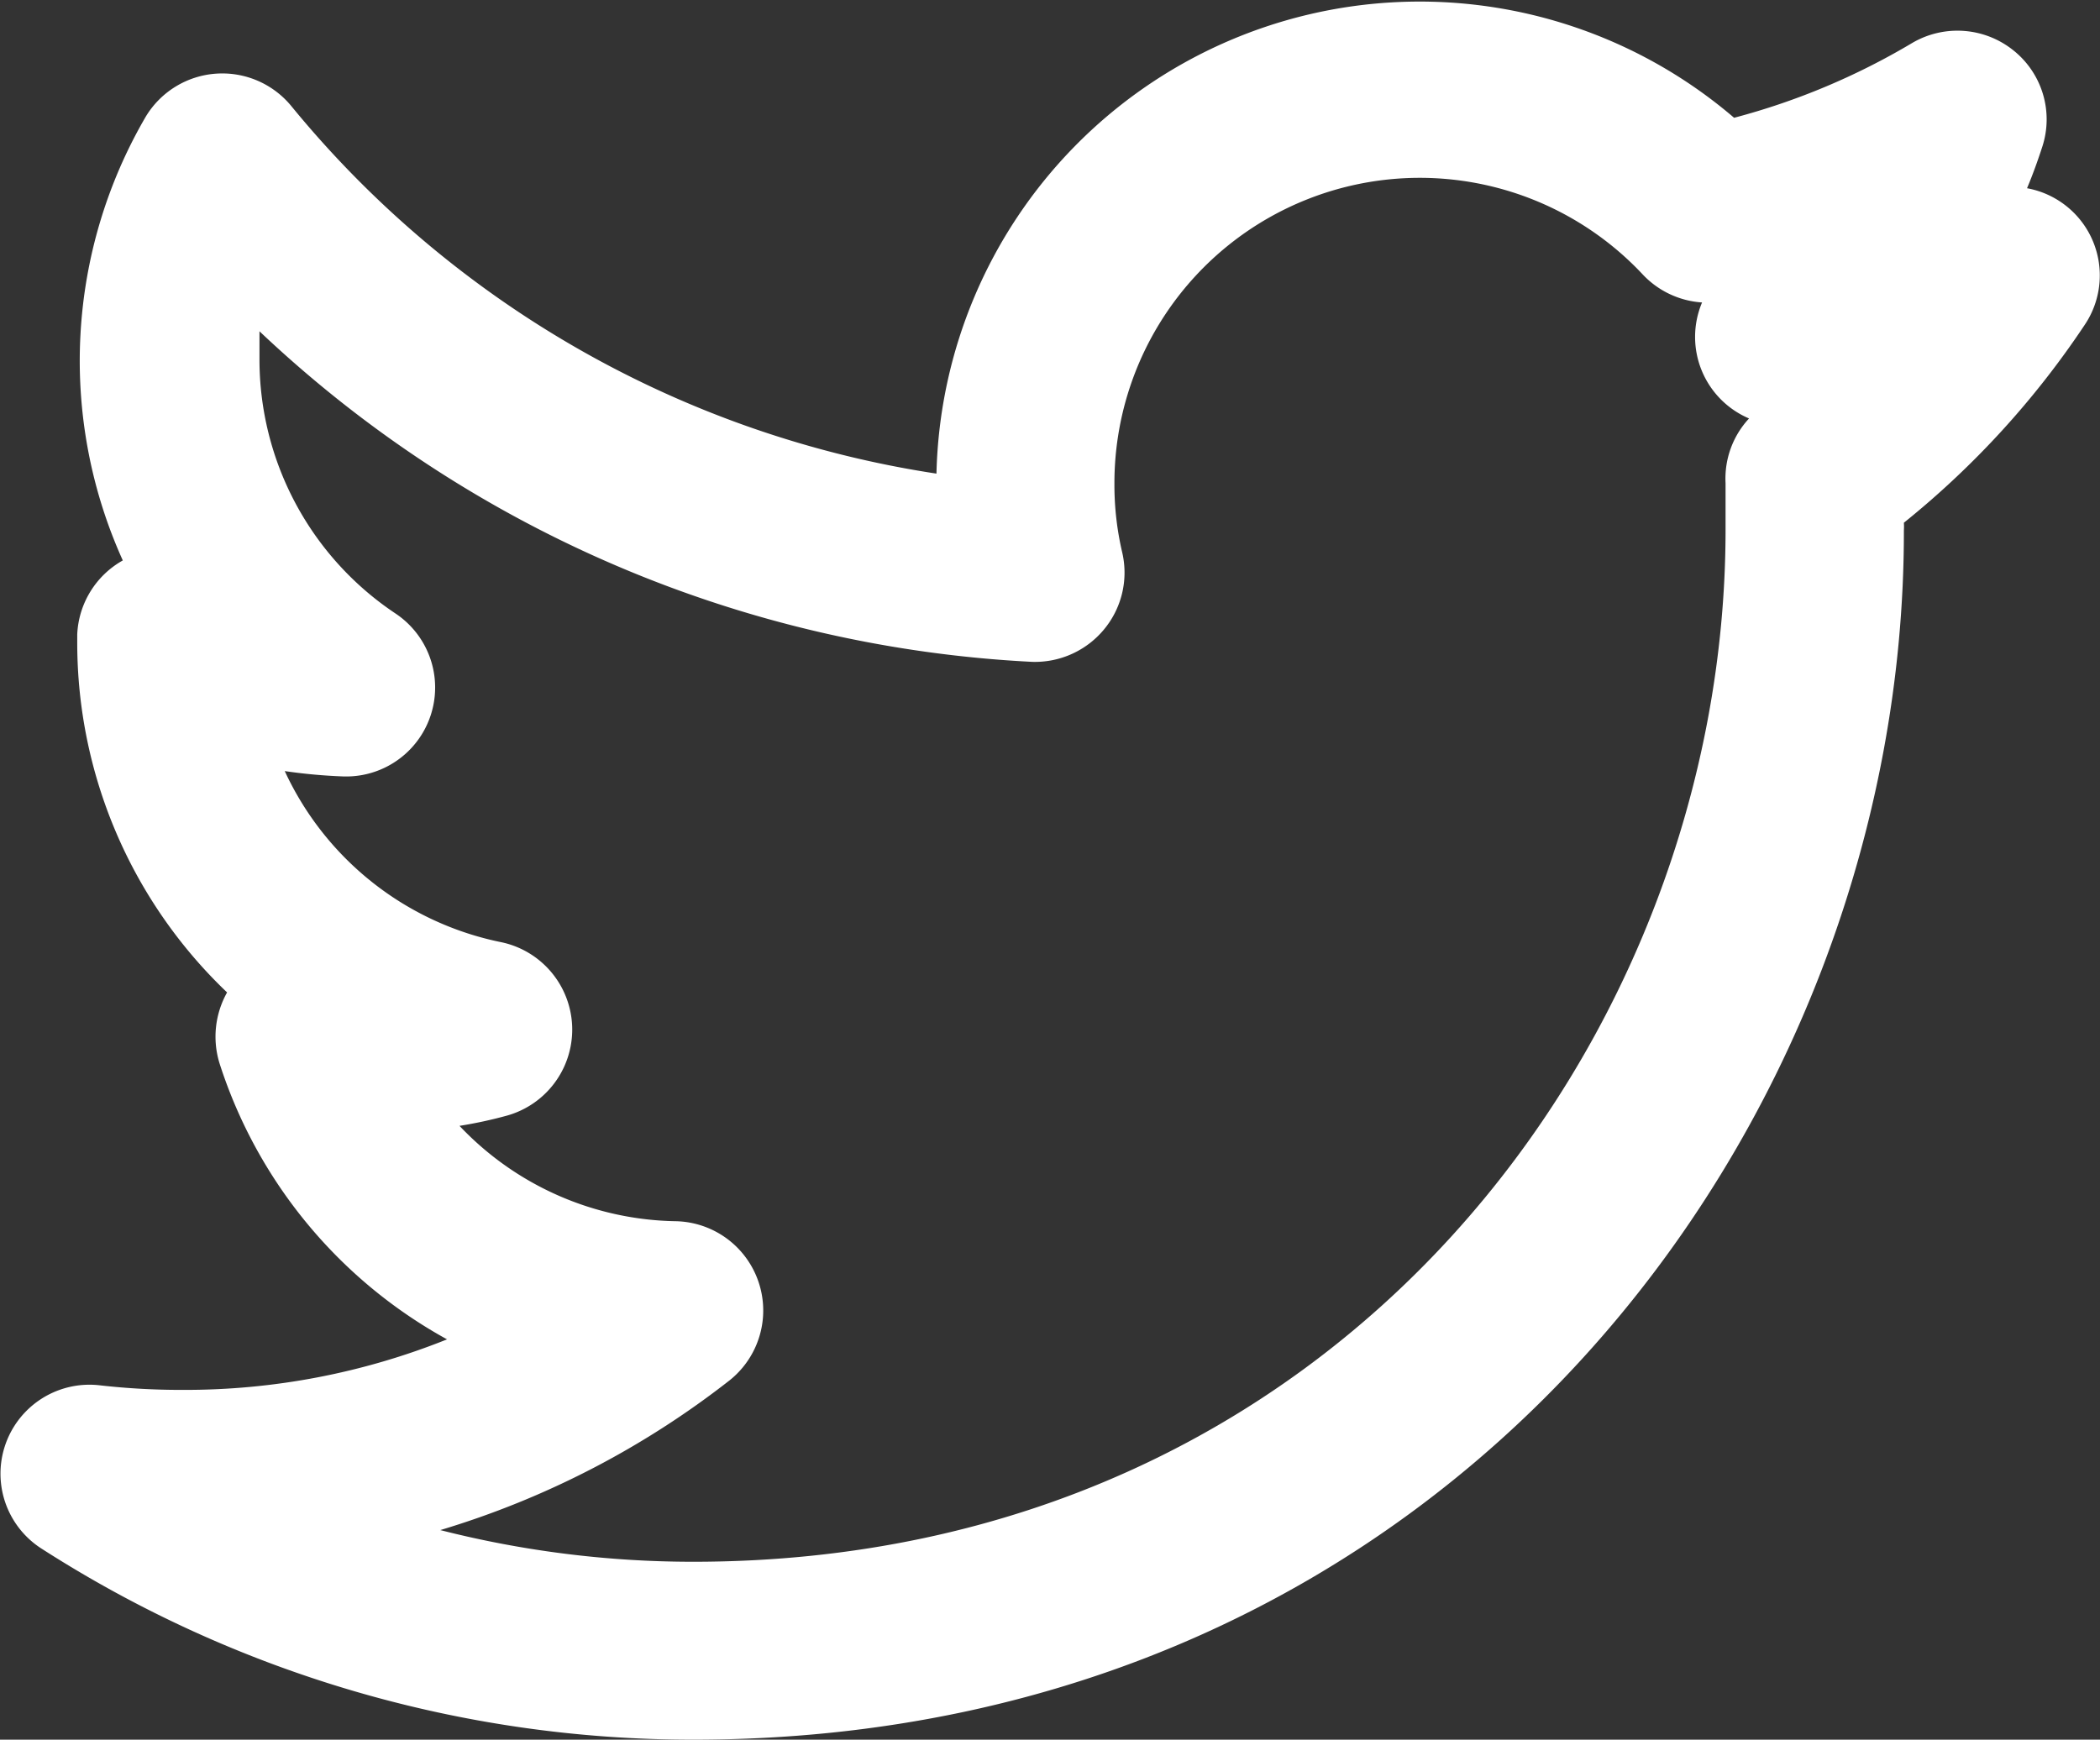 <svg xmlns="http://www.w3.org/2000/svg" viewBox="0 0 59 48.89"><rect x="0" y="0" width="59" height="48.89" fill="#333333" stroke="none"/><title>twitter</title><g id="Layer_2" data-name="Layer 2"><g id="Layer_1-2" data-name="Layer 1"><g id="twitter"><path fill="white" d="M19.48,48.89A33.85,33.85,0,0,1,1.15,43.51a2.5,2.5,0,0,1,1.64-4.58,20.31,20.31,0,0,0,2.35.13,19.75,19.75,0,0,0,7.42-1.42,13.59,13.59,0,0,1-6.39-7.75,2.54,2.54,0,0,1,.21-2,13.58,13.58,0,0,1-4.21-9.82v-.24a2.51,2.51,0,0,1,1.28-2.08h0A13.62,13.62,0,0,1,4.1,3.27,2.51,2.51,0,0,1,8.2,3,29.06,29.06,0,0,0,26.31,13.31a13.58,13.58,0,0,1,22.41-10,19.5,19.5,0,0,0,5-2.1,2.51,2.51,0,0,1,2.84.2,2.48,2.48,0,0,1,.82,2.71c-.13.4-.27.79-.43,1.17a2.49,2.49,0,0,1,1.62,3.84,24.67,24.67,0,0,1-5.08,5.56,1.7,1.7,0,0,1,0,.22C53.51,31.59,40.78,48.89,19.48,48.89ZM12.37,43a28.74,28.74,0,0,0,7.11.89c18.17,0,29-14.76,29-29,0-.44,0-.87,0-1.31a2.48,2.48,0,0,1,.66-1.82A2.49,2.49,0,0,1,47.82,8.5a2.51,2.51,0,0,1-1.67-.79,8.58,8.58,0,0,0-14.84,5.87,8.33,8.33,0,0,0,.22,1.95A2.5,2.5,0,0,1,31,17.71a2.52,2.52,0,0,1-2,.89A34.06,34.06,0,0,1,7.29,9.31c0,.26,0,.52,0,.79a8.58,8.58,0,0,0,3.82,7.14,2.5,2.5,0,0,1-1.47,4.58A15.32,15.32,0,0,1,8,21.67a8.58,8.58,0,0,0,6.09,4.81,2.51,2.51,0,0,1,.16,4.87,12.3,12.3,0,0,1-1.34.29A8.55,8.55,0,0,0,19,34.32a2.51,2.51,0,0,1,1.5,4.47A24.69,24.69,0,0,1,12.37,43Z"/></g></g></g></svg>